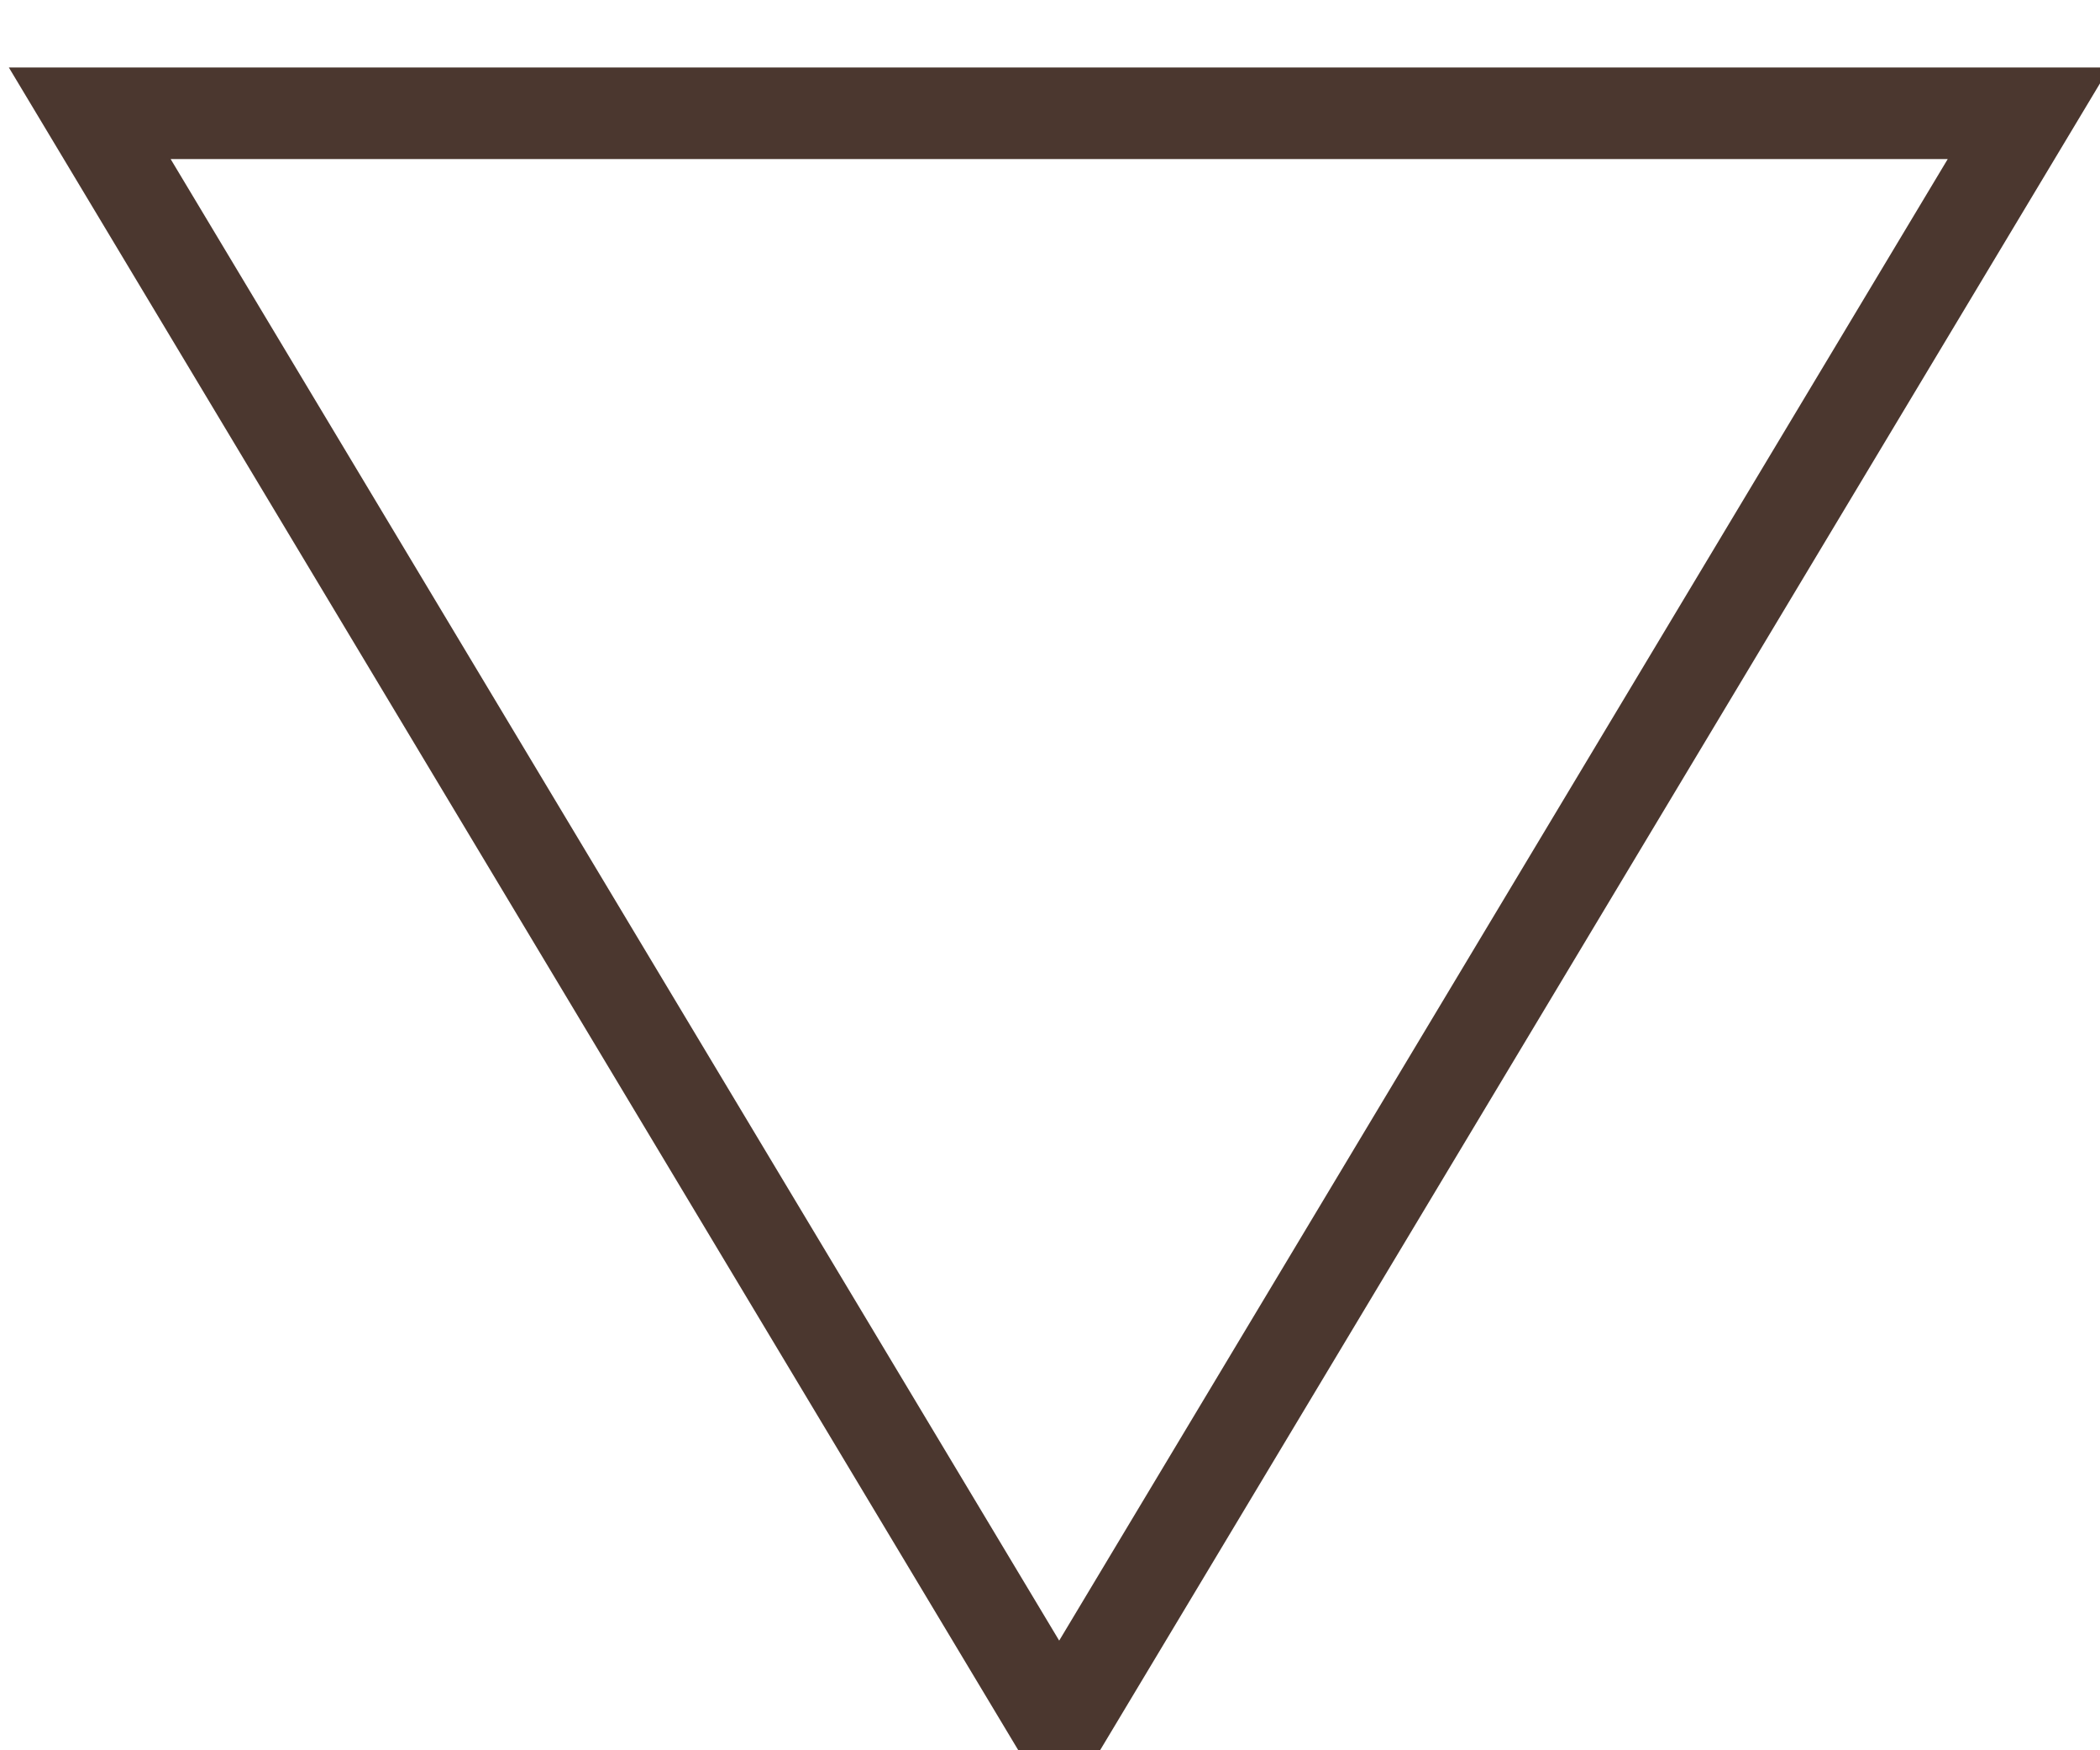 <?xml version="1.0" encoding="UTF-8" standalone="no"?>
<!DOCTYPE svg PUBLIC "-//W3C//DTD SVG 1.1//EN" "http://www.w3.org/Graphics/SVG/1.1/DTD/svg11.dtd">
<svg width="100%" height="100%" viewBox="0 0 24 20" version="1.1" xmlns="http://www.w3.org/2000/svg" xmlns:xlink="http://www.w3.org/1999/xlink" xml:space="preserve" xmlns:serif="http://www.serif.com/" style="fill-rule:evenodd;clip-rule:evenodd;stroke-linejoin:round;stroke-miterlimit:2;">
    <g id="Triângulo-3" serif:id="Triângulo 3" transform="matrix(1.067,0,0,1.026,-325.067,-2376.05)">
        <path d="M316,2336.09L304.75,2316.59L327.25,2316.59L316,2336.09ZM316,2334.11L306.483,2317.61C306.483,2317.61 325.517,2317.61 325.517,2317.61C325.517,2317.61 316,2334.11 316,2334.11Z" style="fill:rgb(75,55,47);"/>
    </g>
</svg>
